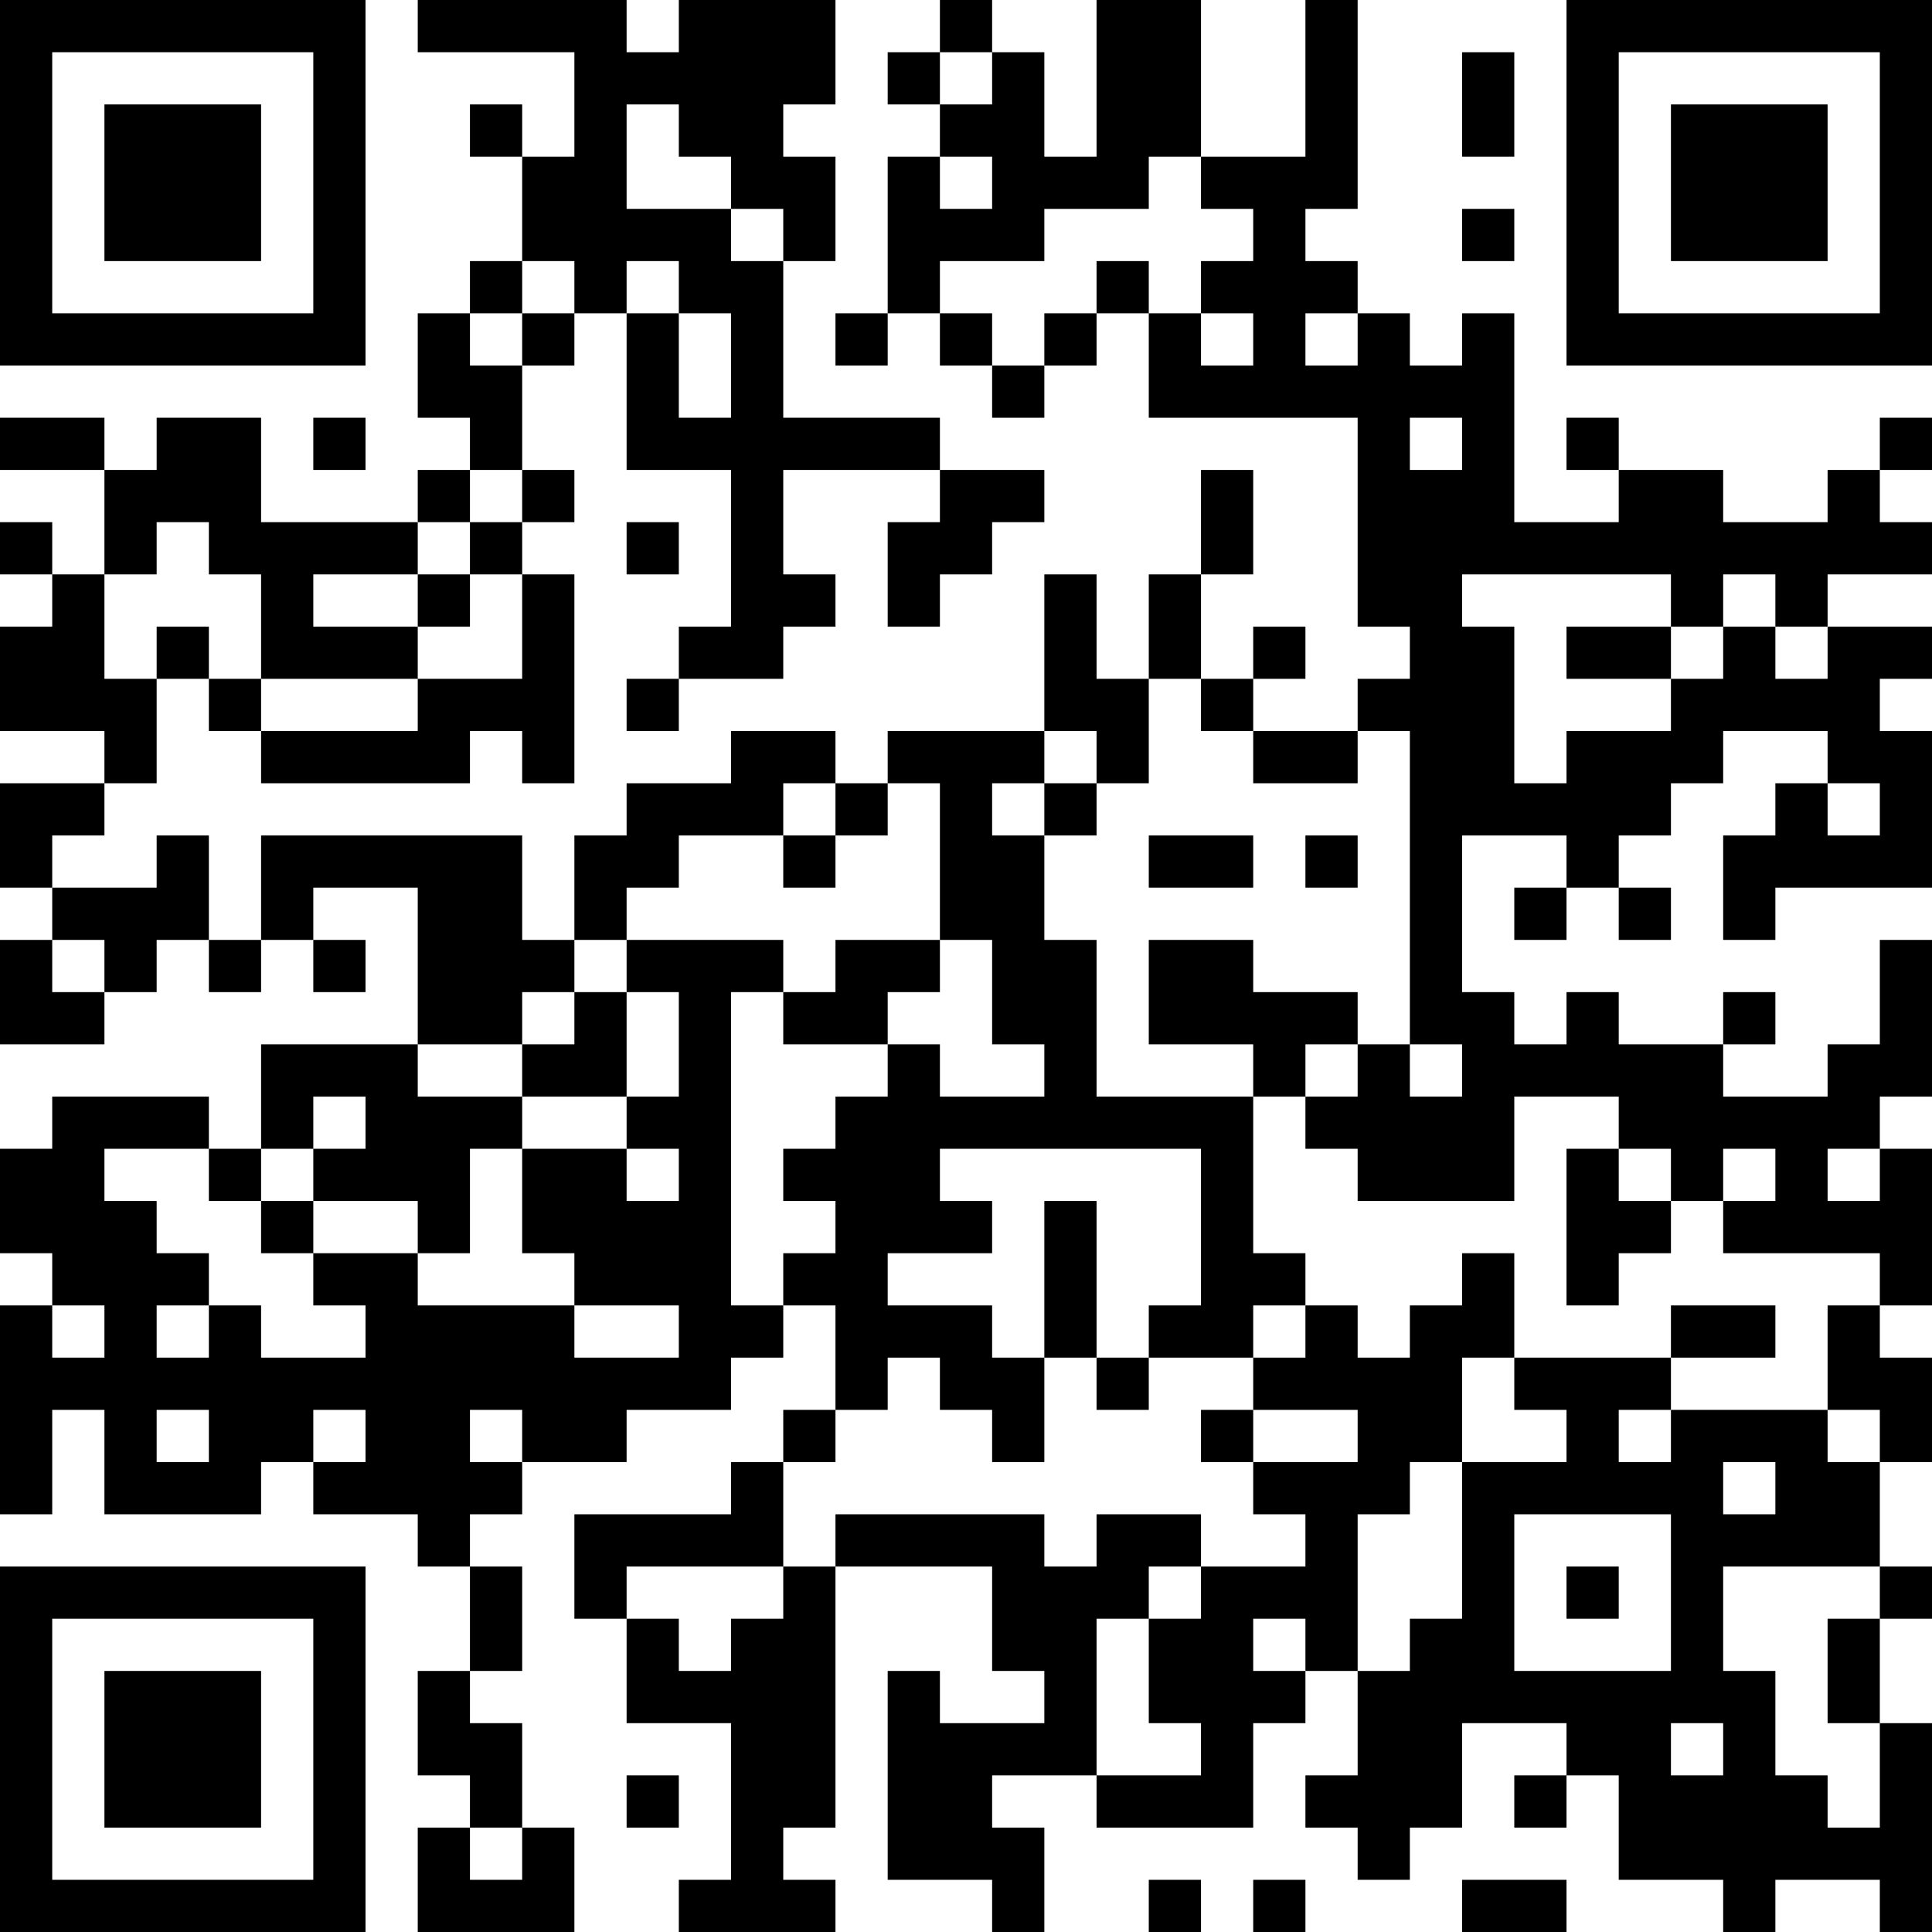 <?xml version="1.0" encoding="UTF-8"?>
<svg xmlns="http://www.w3.org/2000/svg" version="1.1" width="400" height="400" viewBox="0 0 400 400"><rect x="0" y="0" width="400" height="400" fill="#ffffff"/><g transform="scale(10.811)"><g transform="translate(0,0)"><path fill-rule="evenodd" d="M8 0L8 1L11 1L11 3L10 3L10 2L9 2L9 3L10 3L10 5L9 5L9 6L8 6L8 8L9 8L9 9L8 9L8 10L5 10L5 8L3 8L3 9L2 9L2 8L0 8L0 9L2 9L2 11L1 11L1 10L0 10L0 11L1 11L1 12L0 12L0 14L2 14L2 15L0 15L0 17L1 17L1 18L0 18L0 20L2 20L2 19L3 19L3 18L4 18L4 19L5 19L5 18L6 18L6 19L7 19L7 18L6 18L6 17L8 17L8 20L5 20L5 22L4 22L4 21L1 21L1 22L0 22L0 24L1 24L1 25L0 25L0 29L1 29L1 27L2 27L2 29L5 29L5 28L6 28L6 29L8 29L8 30L9 30L9 32L8 32L8 34L9 34L9 35L8 35L8 37L11 37L11 35L10 35L10 33L9 33L9 32L10 32L10 30L9 30L9 29L10 29L10 28L12 28L12 27L14 27L14 26L15 26L15 25L16 25L16 27L15 27L15 28L14 28L14 29L11 29L11 31L12 31L12 33L14 33L14 36L13 36L13 37L16 37L16 36L15 36L15 35L16 35L16 30L19 30L19 32L20 32L20 33L18 33L18 32L17 32L17 36L19 36L19 37L20 37L20 35L19 35L19 34L21 34L21 35L24 35L24 33L25 33L25 32L26 32L26 34L25 34L25 35L26 35L26 36L27 36L27 35L28 35L28 33L30 33L30 34L29 34L29 35L30 35L30 34L31 34L31 36L33 36L33 37L34 37L34 36L36 36L36 37L37 37L37 33L36 33L36 31L37 31L37 30L36 30L36 28L37 28L37 26L36 26L36 25L37 25L37 22L36 22L36 21L37 21L37 18L36 18L36 20L35 20L35 21L33 21L33 20L34 20L34 19L33 19L33 20L31 20L31 19L30 19L30 20L29 20L29 19L28 19L28 16L30 16L30 17L29 17L29 18L30 18L30 17L31 17L31 18L32 18L32 17L31 17L31 16L32 16L32 15L33 15L33 14L35 14L35 15L34 15L34 16L33 16L33 18L34 18L34 17L37 17L37 14L36 14L36 13L37 13L37 12L35 12L35 11L37 11L37 10L36 10L36 9L37 9L37 8L36 8L36 9L35 9L35 10L33 10L33 9L31 9L31 8L30 8L30 9L31 9L31 10L29 10L29 6L28 6L28 7L27 7L27 6L26 6L26 5L25 5L25 4L26 4L26 0L25 0L25 3L23 3L23 0L21 0L21 3L20 3L20 1L19 1L19 0L18 0L18 1L17 1L17 2L18 2L18 3L17 3L17 6L16 6L16 7L17 7L17 6L18 6L18 7L19 7L19 8L20 8L20 7L21 7L21 6L22 6L22 8L26 8L26 12L27 12L27 13L26 13L26 14L24 14L24 13L25 13L25 12L24 12L24 13L23 13L23 11L24 11L24 9L23 9L23 11L22 11L22 13L21 13L21 11L20 11L20 14L17 14L17 15L16 15L16 14L14 14L14 15L12 15L12 16L11 16L11 18L10 18L10 16L5 16L5 18L4 18L4 16L3 16L3 17L1 17L1 16L2 16L2 15L3 15L3 13L4 13L4 14L5 14L5 15L9 15L9 14L10 14L10 15L11 15L11 11L10 11L10 10L11 10L11 9L10 9L10 7L11 7L11 6L12 6L12 9L14 9L14 12L13 12L13 13L12 13L12 14L13 14L13 13L15 13L15 12L16 12L16 11L15 11L15 9L18 9L18 10L17 10L17 12L18 12L18 11L19 11L19 10L20 10L20 9L18 9L18 8L15 8L15 5L16 5L16 3L15 3L15 2L16 2L16 0L13 0L13 1L12 1L12 0ZM18 1L18 2L19 2L19 1ZM28 1L28 3L29 3L29 1ZM12 2L12 4L14 4L14 5L15 5L15 4L14 4L14 3L13 3L13 2ZM18 3L18 4L19 4L19 3ZM22 3L22 4L20 4L20 5L18 5L18 6L19 6L19 7L20 7L20 6L21 6L21 5L22 5L22 6L23 6L23 7L24 7L24 6L23 6L23 5L24 5L24 4L23 4L23 3ZM28 4L28 5L29 5L29 4ZM10 5L10 6L9 6L9 7L10 7L10 6L11 6L11 5ZM12 5L12 6L13 6L13 8L14 8L14 6L13 6L13 5ZM25 6L25 7L26 7L26 6ZM6 8L6 9L7 9L7 8ZM27 8L27 9L28 9L28 8ZM9 9L9 10L8 10L8 11L6 11L6 12L8 12L8 13L5 13L5 11L4 11L4 10L3 10L3 11L2 11L2 13L3 13L3 12L4 12L4 13L5 13L5 14L8 14L8 13L10 13L10 11L9 11L9 10L10 10L10 9ZM12 10L12 11L13 11L13 10ZM8 11L8 12L9 12L9 11ZM28 11L28 12L29 12L29 15L30 15L30 14L32 14L32 13L33 13L33 12L34 12L34 13L35 13L35 12L34 12L34 11L33 11L33 12L32 12L32 11ZM30 12L30 13L32 13L32 12ZM22 13L22 15L21 15L21 14L20 14L20 15L19 15L19 16L20 16L20 18L21 18L21 21L24 21L24 24L25 24L25 25L24 25L24 26L22 26L22 25L23 25L23 22L18 22L18 23L19 23L19 24L17 24L17 25L19 25L19 26L20 26L20 28L19 28L19 27L18 27L18 26L17 26L17 27L16 27L16 28L15 28L15 30L12 30L12 31L13 31L13 32L14 32L14 31L15 31L15 30L16 30L16 29L20 29L20 30L21 30L21 29L23 29L23 30L22 30L22 31L21 31L21 34L23 34L23 33L22 33L22 31L23 31L23 30L25 30L25 29L24 29L24 28L26 28L26 27L24 27L24 26L25 26L25 25L26 25L26 26L27 26L27 25L28 25L28 24L29 24L29 26L28 26L28 28L27 28L27 29L26 29L26 32L27 32L27 31L28 31L28 28L30 28L30 27L29 27L29 26L32 26L32 27L31 27L31 28L32 28L32 27L35 27L35 28L36 28L36 27L35 27L35 25L36 25L36 24L33 24L33 23L34 23L34 22L33 22L33 23L32 23L32 22L31 22L31 21L29 21L29 23L26 23L26 22L25 22L25 21L26 21L26 20L27 20L27 21L28 21L28 20L27 20L27 14L26 14L26 15L24 15L24 14L23 14L23 13ZM15 15L15 16L13 16L13 17L12 17L12 18L11 18L11 19L10 19L10 20L8 20L8 21L10 21L10 22L9 22L9 24L8 24L8 23L6 23L6 22L7 22L7 21L6 21L6 22L5 22L5 23L4 23L4 22L2 22L2 23L3 23L3 24L4 24L4 25L3 25L3 26L4 26L4 25L5 25L5 26L7 26L7 25L6 25L6 24L8 24L8 25L11 25L11 26L13 26L13 25L11 25L11 24L10 24L10 22L12 22L12 23L13 23L13 22L12 22L12 21L13 21L13 19L12 19L12 18L15 18L15 19L14 19L14 25L15 25L15 24L16 24L16 23L15 23L15 22L16 22L16 21L17 21L17 20L18 20L18 21L20 21L20 20L19 20L19 18L18 18L18 15L17 15L17 16L16 16L16 15ZM20 15L20 16L21 16L21 15ZM35 15L35 16L36 16L36 15ZM15 16L15 17L16 17L16 16ZM22 16L22 17L24 17L24 16ZM25 16L25 17L26 17L26 16ZM1 18L1 19L2 19L2 18ZM16 18L16 19L15 19L15 20L17 20L17 19L18 19L18 18ZM22 18L22 20L24 20L24 21L25 21L25 20L26 20L26 19L24 19L24 18ZM11 19L11 20L10 20L10 21L12 21L12 19ZM30 22L30 25L31 25L31 24L32 24L32 23L31 23L31 22ZM35 22L35 23L36 23L36 22ZM5 23L5 24L6 24L6 23ZM20 23L20 26L21 26L21 27L22 27L22 26L21 26L21 23ZM1 25L1 26L2 26L2 25ZM32 25L32 26L34 26L34 25ZM3 27L3 28L4 28L4 27ZM6 27L6 28L7 28L7 27ZM9 27L9 28L10 28L10 27ZM23 27L23 28L24 28L24 27ZM33 28L33 29L34 29L34 28ZM29 29L29 32L32 32L32 29ZM30 30L30 31L31 31L31 30ZM33 30L33 32L34 32L34 34L35 34L35 35L36 35L36 33L35 33L35 31L36 31L36 30ZM24 31L24 32L25 32L25 31ZM32 33L32 34L33 34L33 33ZM12 34L12 35L13 35L13 34ZM9 35L9 36L10 36L10 35ZM22 36L22 37L23 37L23 36ZM24 36L24 37L25 37L25 36ZM28 36L28 37L30 37L30 36ZM0 0L0 7L7 7L7 0ZM1 1L1 6L6 6L6 1ZM2 2L2 5L5 5L5 2ZM30 0L30 7L37 7L37 0ZM31 1L31 6L36 6L36 1ZM32 2L32 5L35 5L35 2ZM0 30L0 37L7 37L7 30ZM1 31L1 36L6 36L6 31ZM2 32L2 35L5 35L5 32Z" fill="#000000"/></g></g></svg>
